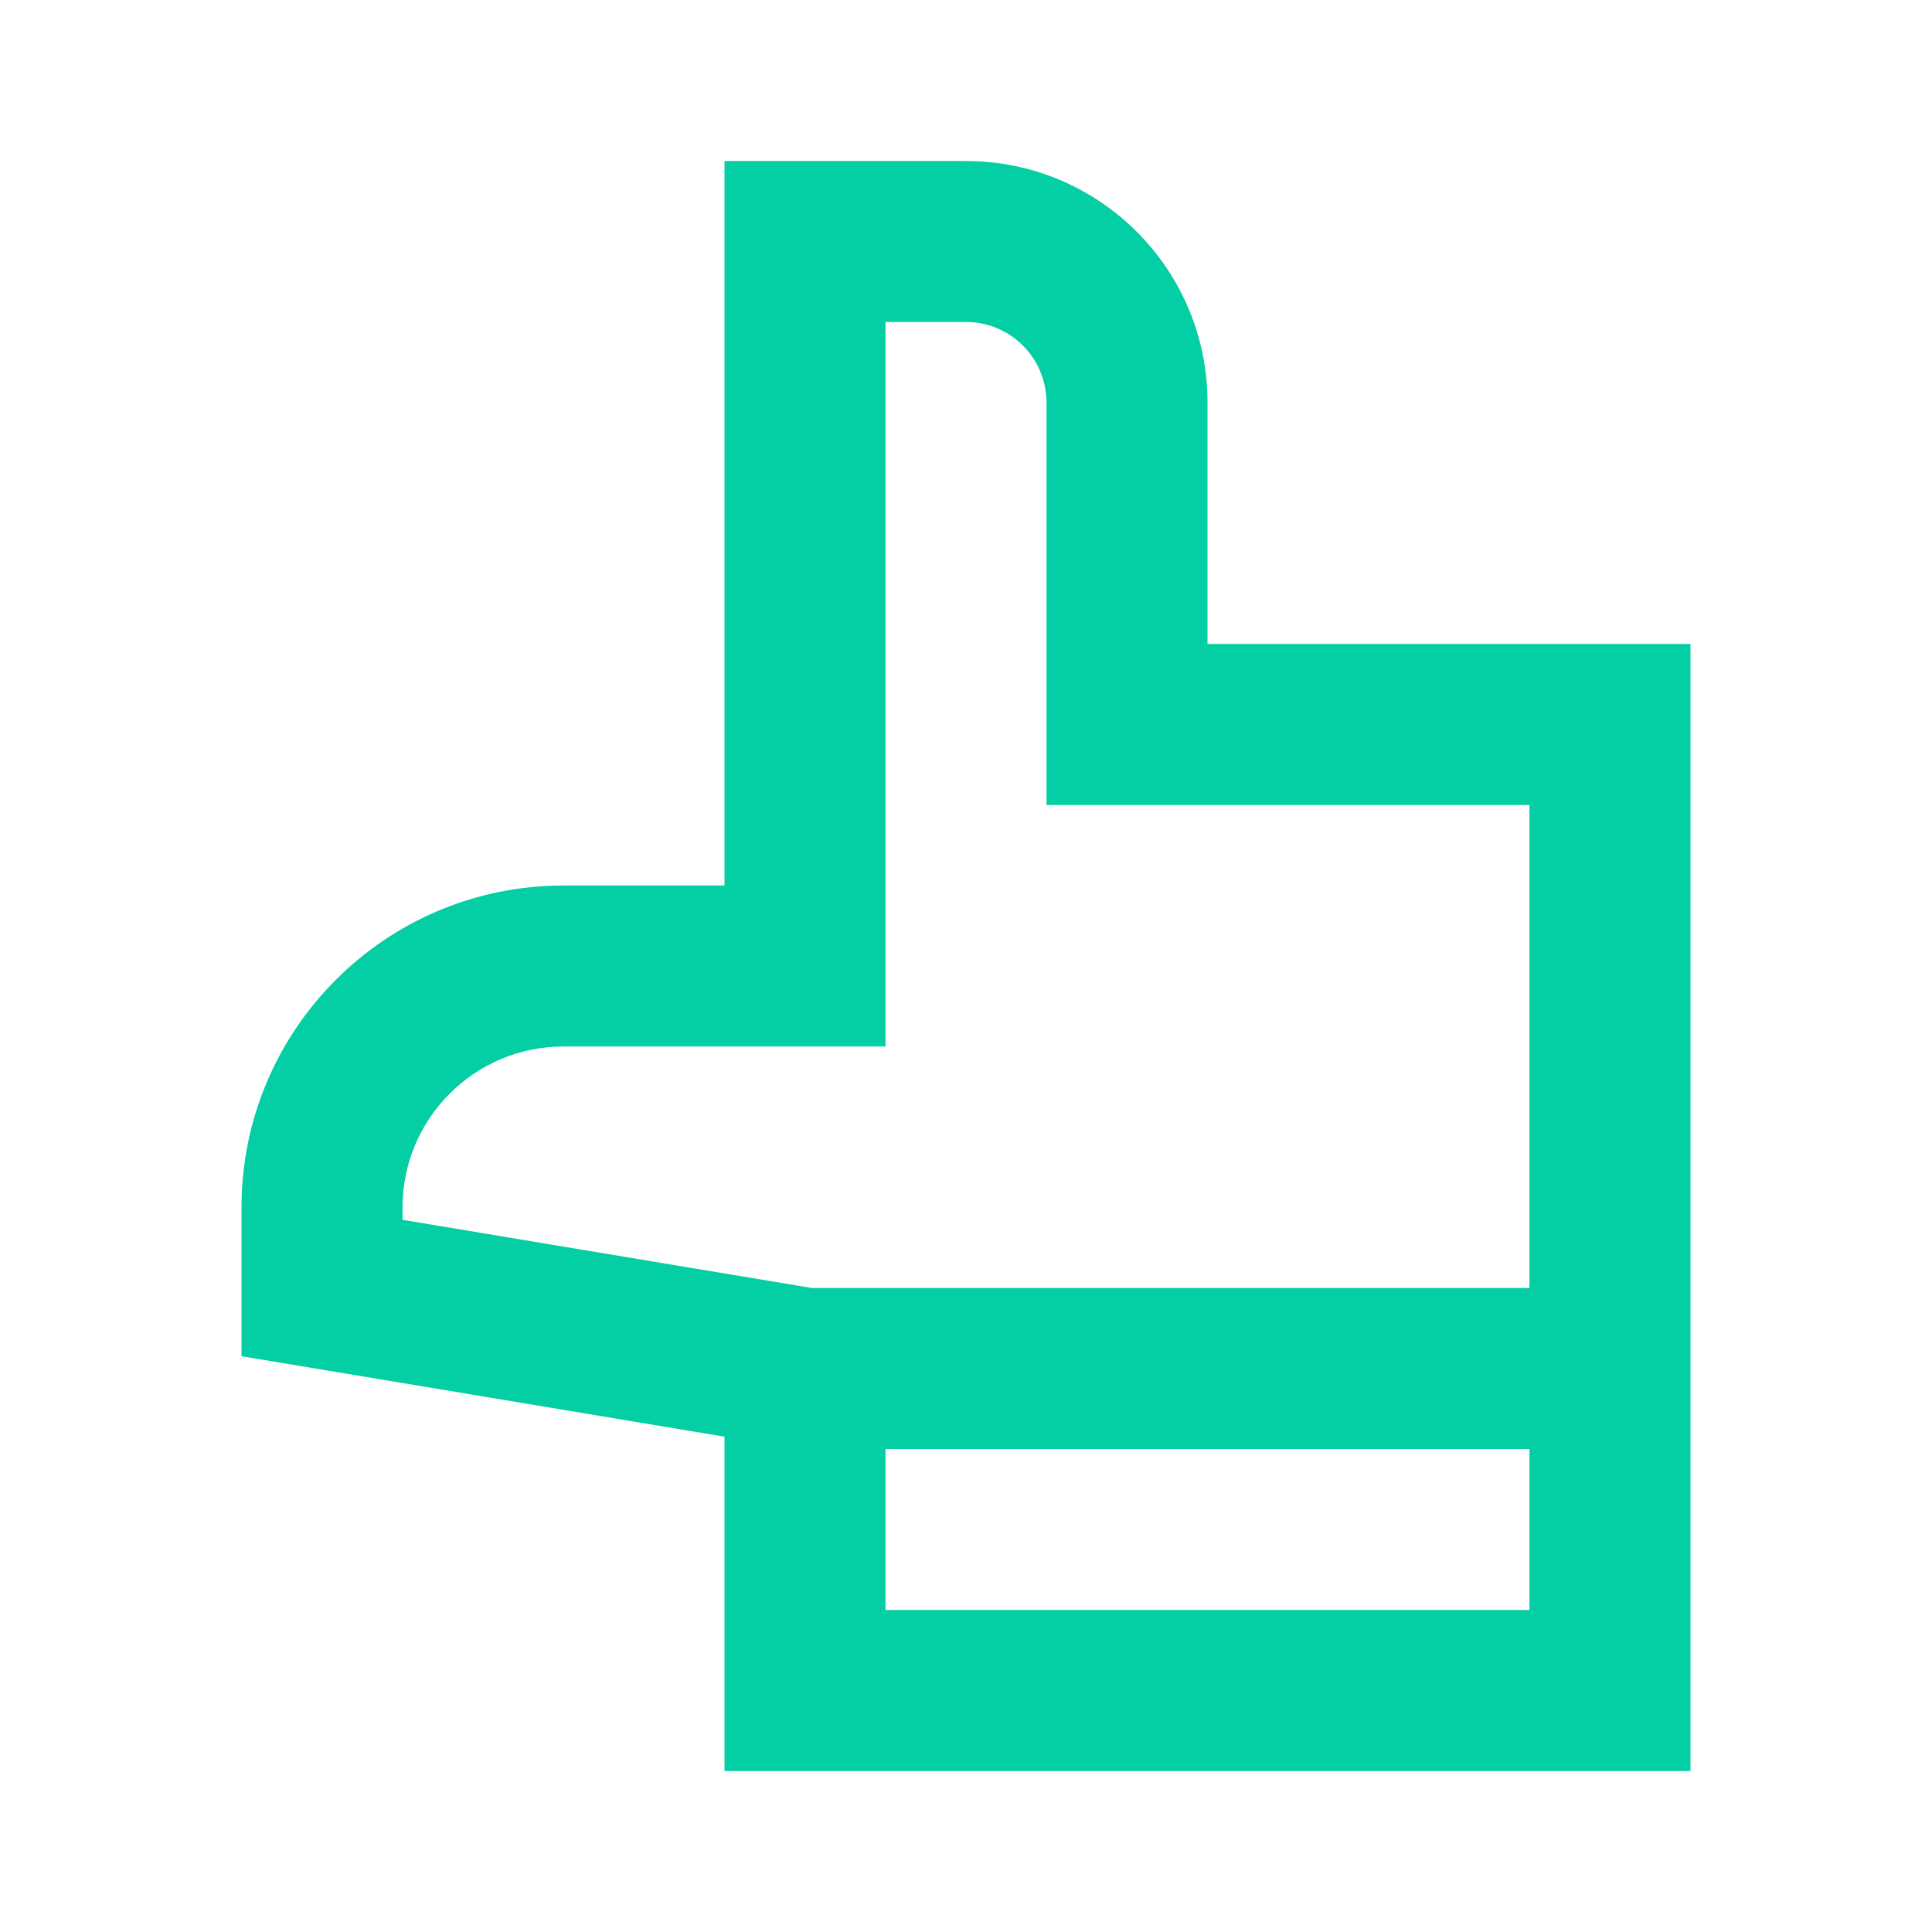 <svg width="32" height="32" viewBox="0 0 32 32" fill="none" xmlns="http://www.w3.org/2000/svg">
<path fill-rule="evenodd" clip-rule="evenodd" d="M4 20V22.463L12 23.796V29.333H28V24V21.333V10.667H20V6.667C20 4.458 18.209 2.667 16 2.667H12V14.667H9.333C6.388 14.667 4 17.055 4 20ZM25.333 21.333V13.333H17.333V6.667C17.333 5.93 16.736 5.333 16 5.333H14.667V17.333H9.333C7.861 17.333 6.667 18.527 6.667 20V20.204L13.444 21.333L25.333 21.333ZM25.333 24H14.667V26.667H25.333V24Z" fill="#03CEA4"/>
</svg>
